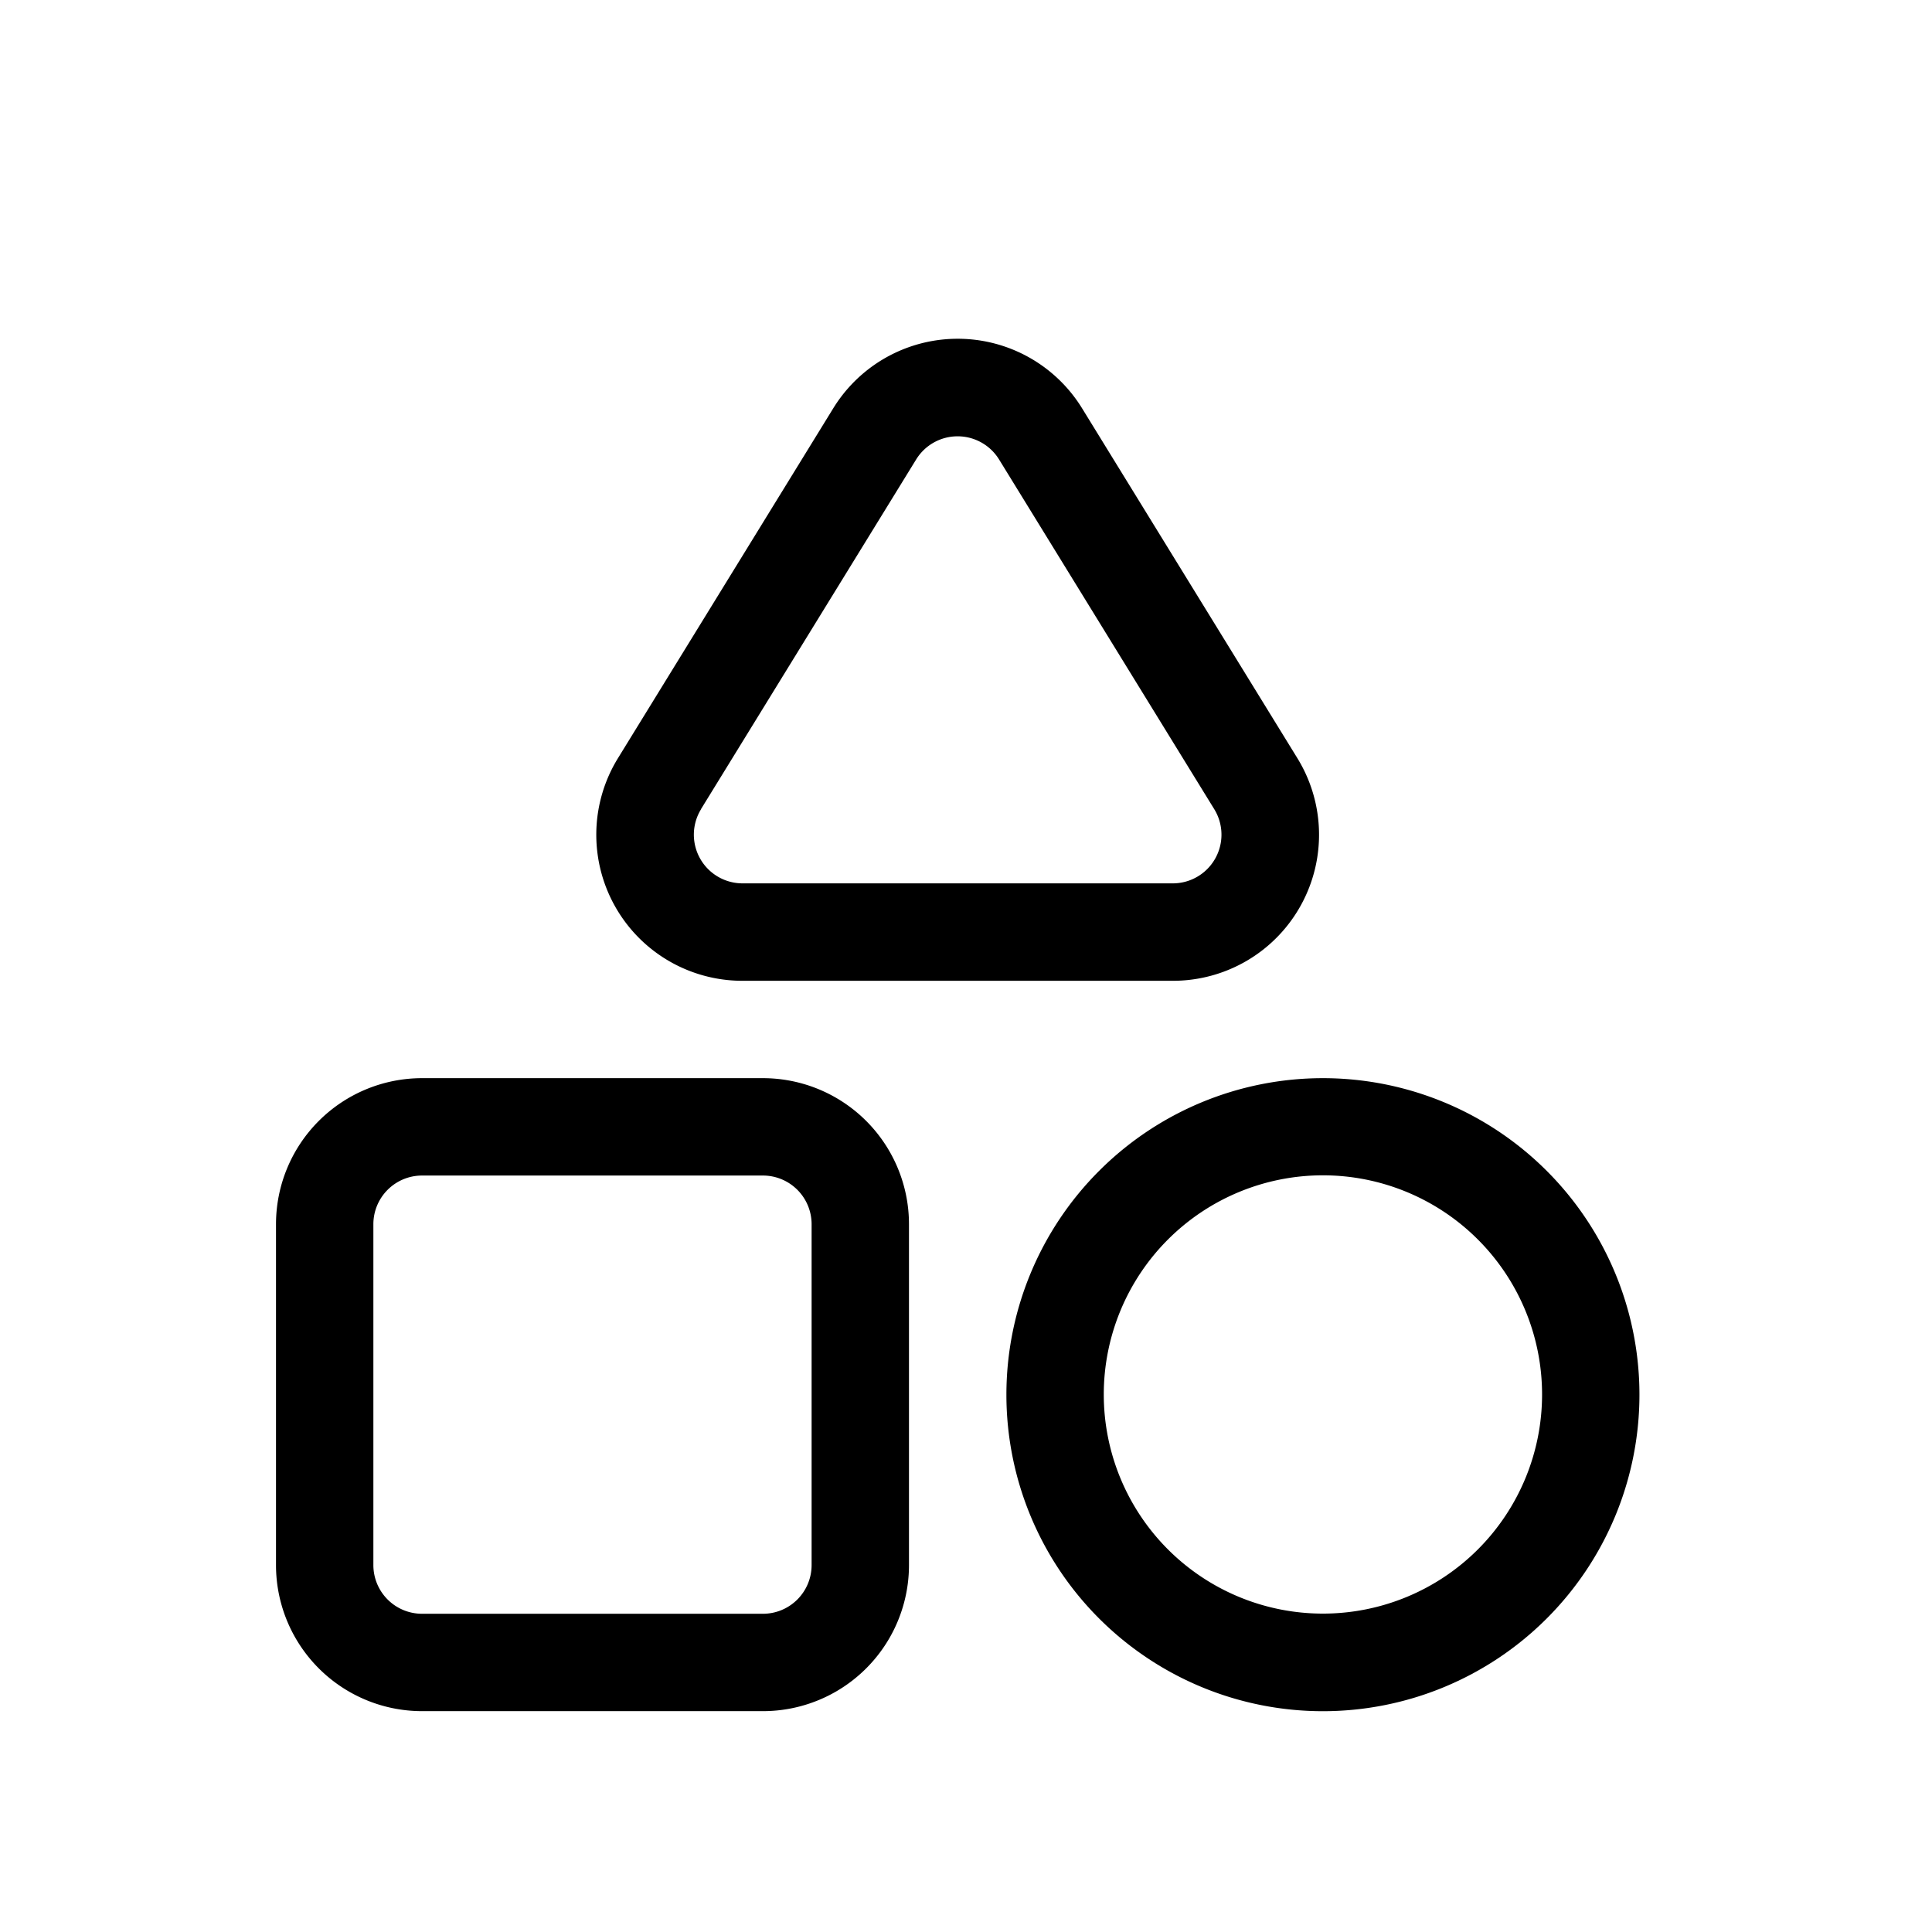 <svg xmlns="http://www.w3.org/2000/svg" xmlns:xlink="http://www.w3.org/1999/xlink" width="35" height="35" viewBox="0 0 35 35">
  <defs>
    <clipPath id="clip-path">
      <rect id="Rectangle_2403" data-name="Rectangle 2403" width="35" height="35" transform="translate(1049 3100)" fill="#fff" stroke="#707070" stroke-width="1"/>
    </clipPath>
  </defs>
  <g id="Mask_Group_63" data-name="Mask Group 63" transform="translate(-1049 -3100)" clip-path="url(#clip-path)">
    <g id="Layer_2" data-name="Layer 2" transform="translate(1052 3104.322)">
      <path id="Path_35403" data-name="Path 35403" d="M10.821,17H4.646A2.646,2.646,0,0,0,2,19.646v6.175a2.646,2.646,0,0,0,2.646,2.646h6.175a2.646,2.646,0,0,0,2.646-2.646V19.646A2.646,2.646,0,0,0,10.821,17Zm.882,8.821a.882.882,0,0,1-.882.882H4.646a.882.882,0,0,1-.882-.882V19.646a.882.882,0,0,1,.882-.882h6.175a.882.882,0,0,1,.882.882Z" transform="translate(0 -1.79)"/>
      <path id="Path_35404" data-name="Path 35404" d="M22.734,17a5.734,5.734,0,1,0,5.734,5.734A5.734,5.734,0,0,0,22.734,17Zm0,9.7a3.97,3.97,0,1,1,3.97-3.97A3.97,3.97,0,0,1,22.734,26.7Z" transform="translate(-1.768 -1.79)"/>
      <path id="Path_35405" data-name="Path 35405" d="M11.225,13.446h7.8a2.646,2.646,0,0,0,2.254-4.033l-3.9-6.338a2.646,2.646,0,0,0-4.508,0l-3.9,6.338a2.646,2.646,0,0,0,2.254,4.033Zm-.751-3.108L14.374,4a.882.882,0,0,1,1.5,0l3.9,6.338a.882.882,0,0,1-.747,1.343h-7.8a.882.882,0,0,1-.751-1.343Z" transform="translate(-0.776)"/>
    </g>
  </g>
</svg>
